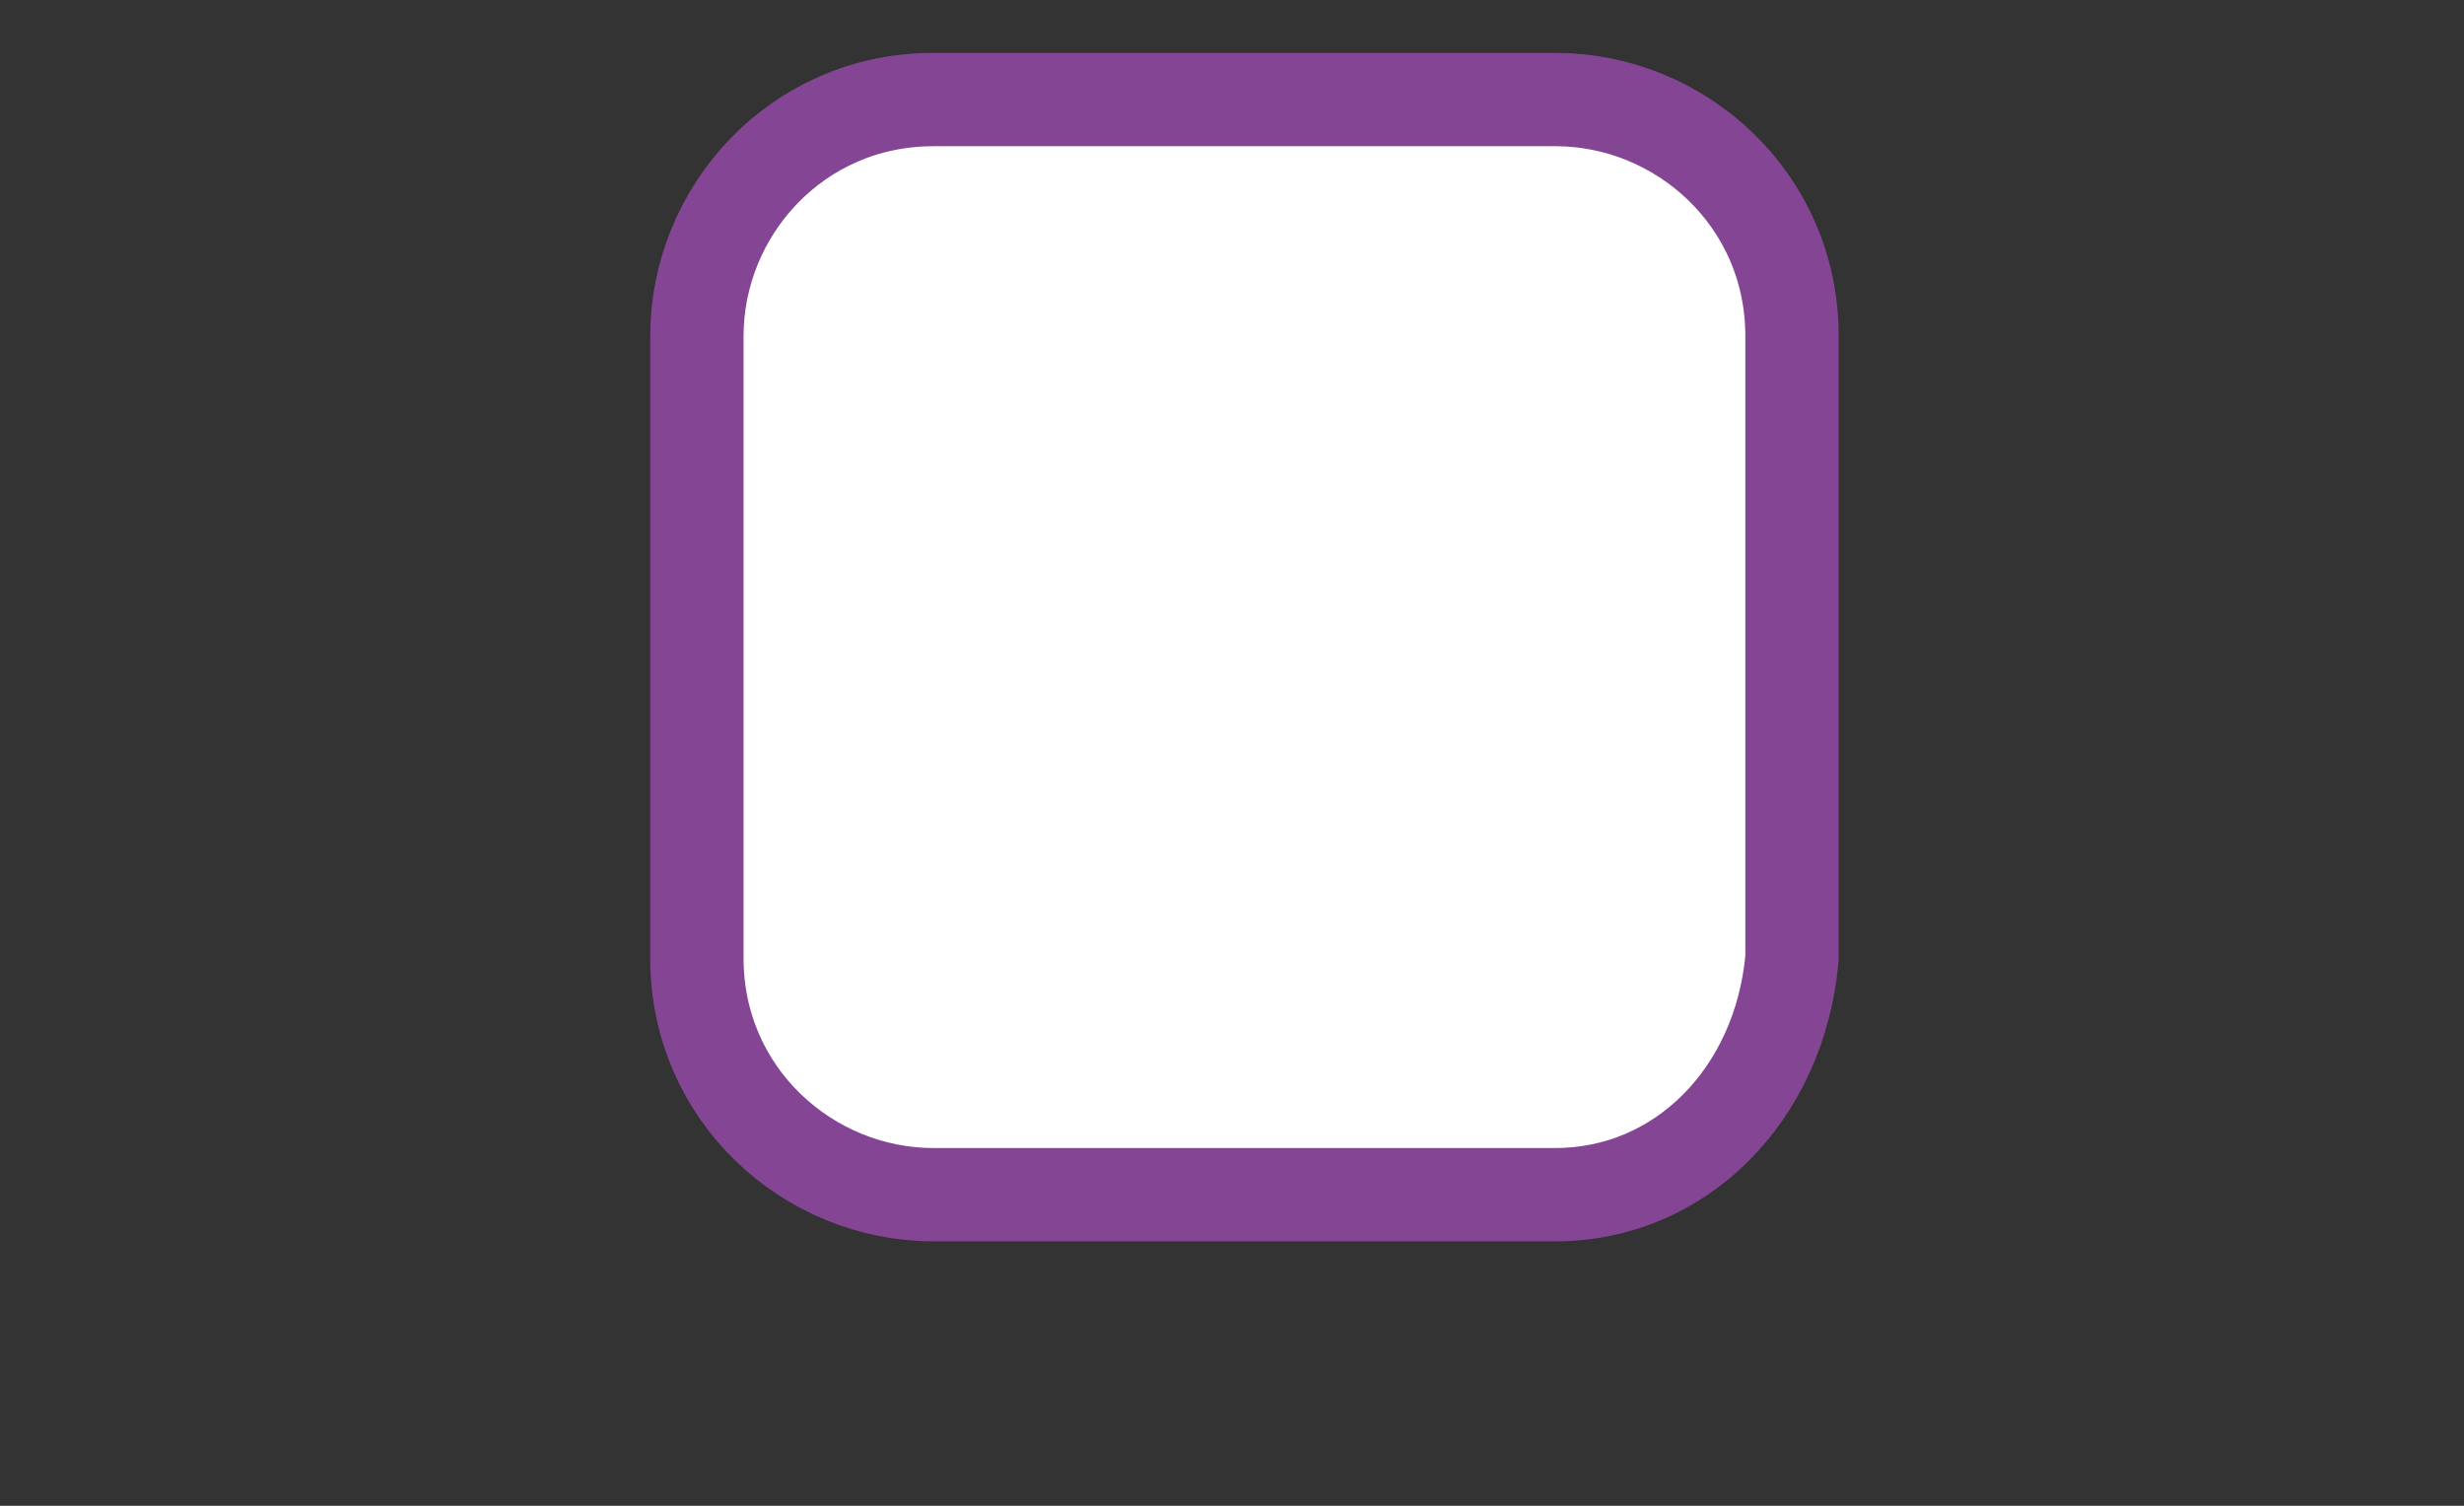 <?xml version="1.0" encoding="utf-8"?>
<!-- Generator: Adobe Illustrator 24.0.3, SVG Export Plug-In . SVG Version: 6.00 Build 0)  -->
<svg version="1.1" id="Layer_1" xmlns="http://www.w3.org/2000/svg" xmlns:xlink="http://www.w3.org/1999/xlink" x="0px" y="0px"
	 viewBox="0 0 19.8 12.1" style="enable-background:new 0 0 19.8 12.1;" xml:space="preserve">
<rect x="0" y="0" width="19.8" height="12.1" fill="#333333" stroke="none"/>
<style type="text/css">
	.st0{fill:#FFFFFF;stroke:#844694;stroke-width:0.75;stroke-miterlimit:10;}
	.st1{fill:#844694;}
	.st2{fill:#FFFFFF;}
	.st3{fill:#40B1E5;}
	.st4{fill:#E72567;}
	.st5{fill:#FBB816;}
	.st6{fill:#AECB4D;}
</style>
<path class="st0" d="M12.5,9.6h-5c-1,0-1.9-0.8-1.9-1.9v-5c0-1,0.8-1.9,1.9-1.9h5c1,0,1.9,0.8,1.9,1.9v5C14.3,8.8,13.5,9.6,12.5,9.6
	z"/>
<g>
	<circle class="st1" cx="-59" cy="-0.7" r="14.4"/>
	<g>
		<path class="st2" d="M-64.5,9.2v-9.5l0,0c0.1-0.9,0.4-1.8,1-2.7l0-0.1l0,0c0.6-0.7,1.3-1.2,2.1-1.5c0.7-0.3,1.5-0.5,2.4-0.5
			c1.5,0,2.8,0.5,3.8,1.6c1.1,1.1,1.6,2.4,1.6,3.9c0,1.5-0.5,2.8-1.6,3.9c-1.1,1.1-2.3,1.6-3.8,1.6c-0.8,0-1.6-0.2-2.3-0.5
			C-61.5,5.2-61.8,5-62,4.9v4.3H-64.5z M-59.1-2.8c-0.9,0-1.6,0.3-2.1,0.9c-0.6,0.6-0.9,1.3-0.9,2.3c0,0.6,0.1,1.1,0.4,1.6
			c0.3,0.5,0.6,0.8,1.1,1.1c0.5,0.3,1,0.4,1.5,0.4c0.5,0,1-0.1,1.5-0.4c0.5-0.3,0.8-0.7,1.1-1.2c0.3-0.5,0.4-1,0.4-1.6
			c0-0.6-0.1-1.1-0.4-1.6c-0.3-0.5-0.6-0.9-1.1-1.1C-58-2.6-58.5-2.8-59.1-2.8"/>
		<path class="st3" d="M-62.1-8.8l-0.1-0.3c-0.1-0.6,0.2-1.2,0.8-1.3c0.6-0.1,1.2,0.2,1.3,0.8l0.1,0.3c0,0,0.3,2-0.6,2.2l0,0
			C-61.5-7-62.1-8.8-62.1-8.8"/>
		<path class="st4" d="M-65.4-6.3l-0.2-0.2C-66-7-66-7.7-65.6-8.1c0.4-0.4,1.1-0.4,1.5,0l0.2,0.2c0,0,1.3,1.5,0.7,2.1l0,0
			C-63.8-5.1-65.4-6.3-65.4-6.3"/>
		<path class="st5" d="M-55.9-8.8l0.1-0.3c0.1-0.6-0.2-1.2-0.8-1.3c-0.6-0.1-1.2,0.2-1.3,0.8l-0.1,0.3c0,0-0.3,2,0.6,2.2l0,0
			C-56.6-7-55.9-8.8-55.9-8.8"/>
		<path class="st6" d="M-52.7-6.3l0.2-0.2c0.4-0.4,0.4-1.1,0-1.5c-0.4-0.4-1.1-0.4-1.5,0l-0.2,0.2c0,0-1.3,1.5-0.7,2.1l0,0
			C-54.3-5.1-52.7-6.3-52.7-6.3"/>
	</g>
</g>
</svg>

